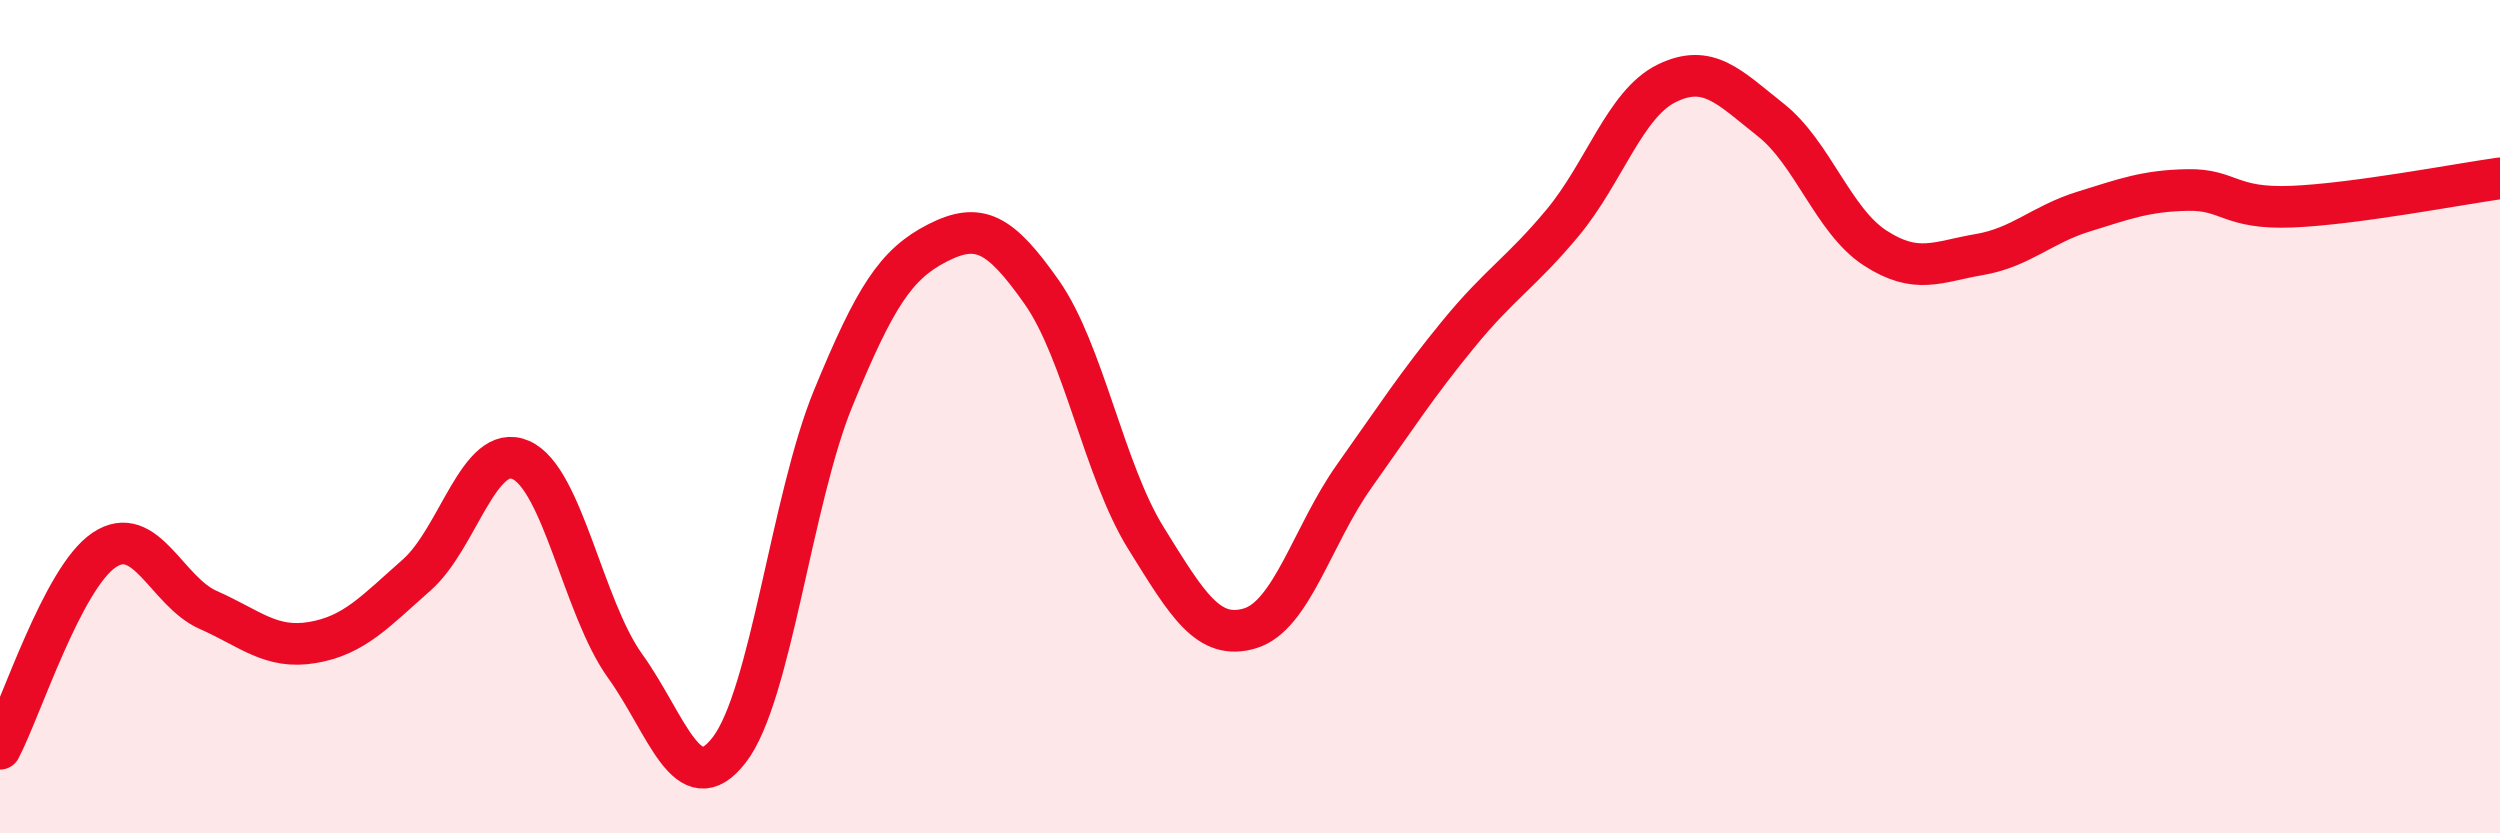 
    <svg width="60" height="20" viewBox="0 0 60 20" xmlns="http://www.w3.org/2000/svg">
      <path
        d="M 0,17.97 C 0.5,17.02 1.5,13.87 2.5,13.2 C 3.5,12.53 4,14.2 5,14.64 C 6,15.08 6.5,15.59 7.5,15.42 C 8.5,15.25 9,14.68 10,13.8 C 11,12.92 11.5,10.6 12.5,11.04 C 13.5,11.48 14,14.59 15,15.98 C 16,17.37 16.5,19.29 17.5,18 C 18.5,16.71 19,11.98 20,9.55 C 21,7.12 21.5,6.34 22.5,5.83 C 23.5,5.32 24,5.59 25,7.01 C 26,8.43 26.5,11.3 27.5,12.91 C 28.5,14.52 29,15.38 30,15.08 C 31,14.78 31.5,12.84 32.5,11.43 C 33.5,10.02 34,9.24 35,8.02 C 36,6.8 36.5,6.55 37.5,5.35 C 38.5,4.15 39,2.49 40,2 C 41,1.51 41.5,2.09 42.5,2.88 C 43.5,3.67 44,5.3 45,5.95 C 46,6.6 46.5,6.28 47.5,6.11 C 48.5,5.94 49,5.39 50,5.08 C 51,4.77 51.5,4.58 52.5,4.56 C 53.5,4.54 53.5,5.02 55,4.96 C 56.5,4.9 59,4.42 60,4.28L60 20L0 20Z"
        fill="#EB0A25"
        opacity="0.1"
        stroke-linecap="round"
        stroke-linejoin="round"
      />
      <path
        d="M 0,17.97 C 0.5,17.02 1.5,13.87 2.5,13.2 C 3.5,12.53 4,14.2 5,14.64 C 6,15.08 6.5,15.59 7.5,15.42 C 8.5,15.25 9,14.68 10,13.8 C 11,12.92 11.5,10.6 12.5,11.04 C 13.5,11.48 14,14.59 15,15.98 C 16,17.37 16.5,19.29 17.5,18 C 18.5,16.71 19,11.98 20,9.55 C 21,7.12 21.5,6.34 22.5,5.83 C 23.5,5.32 24,5.59 25,7.01 C 26,8.43 26.5,11.3 27.5,12.91 C 28.5,14.52 29,15.38 30,15.08 C 31,14.78 31.5,12.84 32.5,11.43 C 33.5,10.02 34,9.24 35,8.02 C 36,6.8 36.5,6.55 37.5,5.35 C 38.5,4.15 39,2.49 40,2 C 41,1.51 41.5,2.09 42.5,2.88 C 43.5,3.67 44,5.3 45,5.95 C 46,6.6 46.5,6.28 47.5,6.11 C 48.5,5.94 49,5.39 50,5.08 C 51,4.77 51.5,4.58 52.5,4.56 C 53.5,4.54 53.5,5.02 55,4.96 C 56.5,4.9 59,4.42 60,4.28"
        stroke="#EB0A25"
        stroke-width="1"
        fill="none"
        stroke-linecap="round"
        stroke-linejoin="round"
      />
    </svg>
  